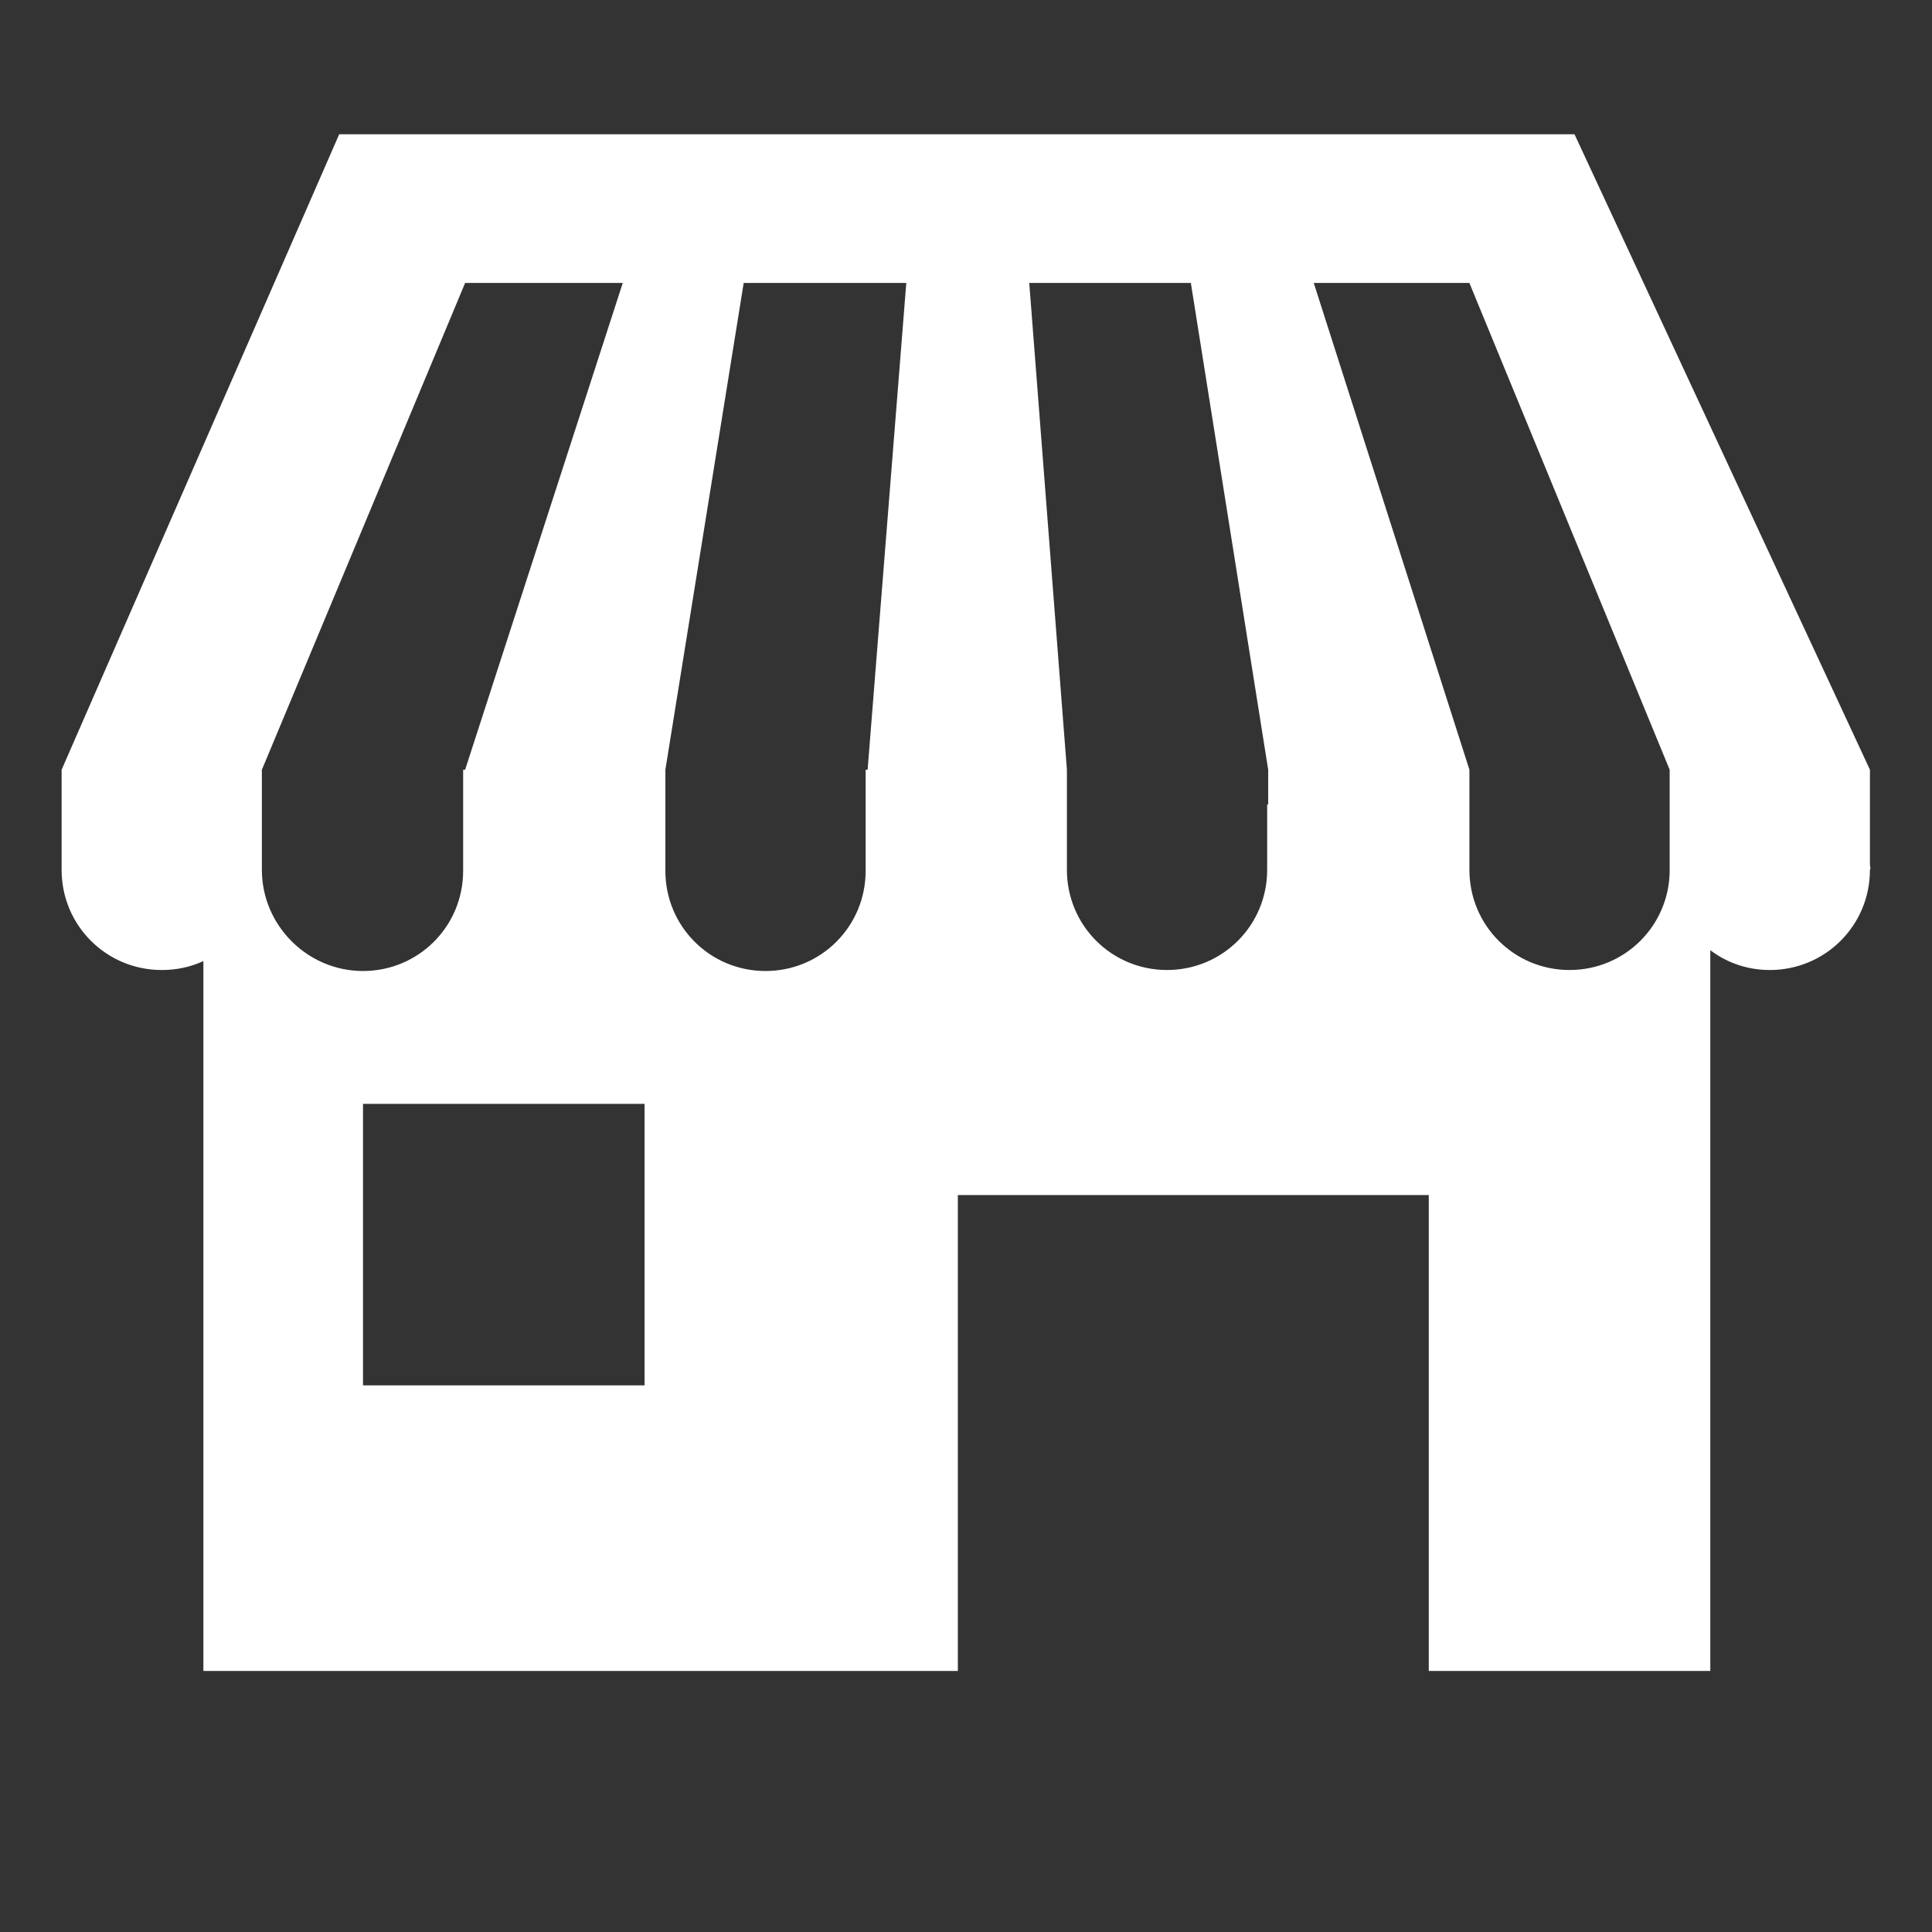 <?xml version="1.0" encoding="utf-8"?>
<!-- Generator: Adobe Illustrator 15.0.0, SVG Export Plug-In . SVG Version: 6.00 Build 0)  -->
<!DOCTYPE svg PUBLIC "-//W3C//DTD SVG 1.1//EN" "http://www.w3.org/Graphics/SVG/1.1/DTD/svg11.dtd">
<svg version="1.1" id="Capa_1" xmlns="http://www.w3.org/2000/svg" xmlns:xlink="http://www.w3.org/1999/xlink" x="0px" y="0px"
	 width="200px" height="200px" viewBox="0 0 200 200" enable-background="new 0 0 200 200" xml:space="preserve">
<rect x="0" y="0" width="200" height="200" fill="#333333" stroke="none"/>
<path fill="#FFFFFF" d="M193.575,89.536v-9.853l-30.584-65.786H35.115L6.378,79.683v10.366c0,5.747,4.619,10.366,10.366,10.366
	c1.54,0,2.976-0.308,4.311-0.924v73.483h78.101v-49.264h48.75v49.264h29.146V98.362c1.745,1.334,3.9,2.053,6.158,2.053
	c5.747,0,10.365-4.619,10.365-10.366C193.68,89.844,193.575,89.638,193.575,89.536z M27.11,90.049v-6.773v-3.592l21.039-50.391
	h16.318l-16.318,50.39h-0.205v3.695v6.773c0,5.747-4.619,10.367-10.366,10.367S27.11,95.796,27.11,90.049z M66.725,143.416H37.578
	V114.27h29.147V143.416z M89.816,79.683h-0.205v3.695v6.773c0,5.747-4.618,10.367-10.366,10.367c-5.747,0-10.365-4.62-10.365-10.367
	v-6.773v-3.695l8.107-50.391h16.832L89.816,79.683z M131.177,83.275v6.773c0,5.747-4.618,10.366-10.364,10.366
	c-5.748,0-10.367-4.619-10.367-10.366v-6.773v-3.592l-3.898-50.391h16.729l8.006,50.391v3.592H131.177z M172.846,90.049
	c0,5.747-4.619,10.366-10.367,10.366c-5.746,0-10.365-4.619-10.365-10.366v-6.773v-3.592L136,29.292h16.111l20.732,50.391v10.366
	H172.846z"/>
</svg>
